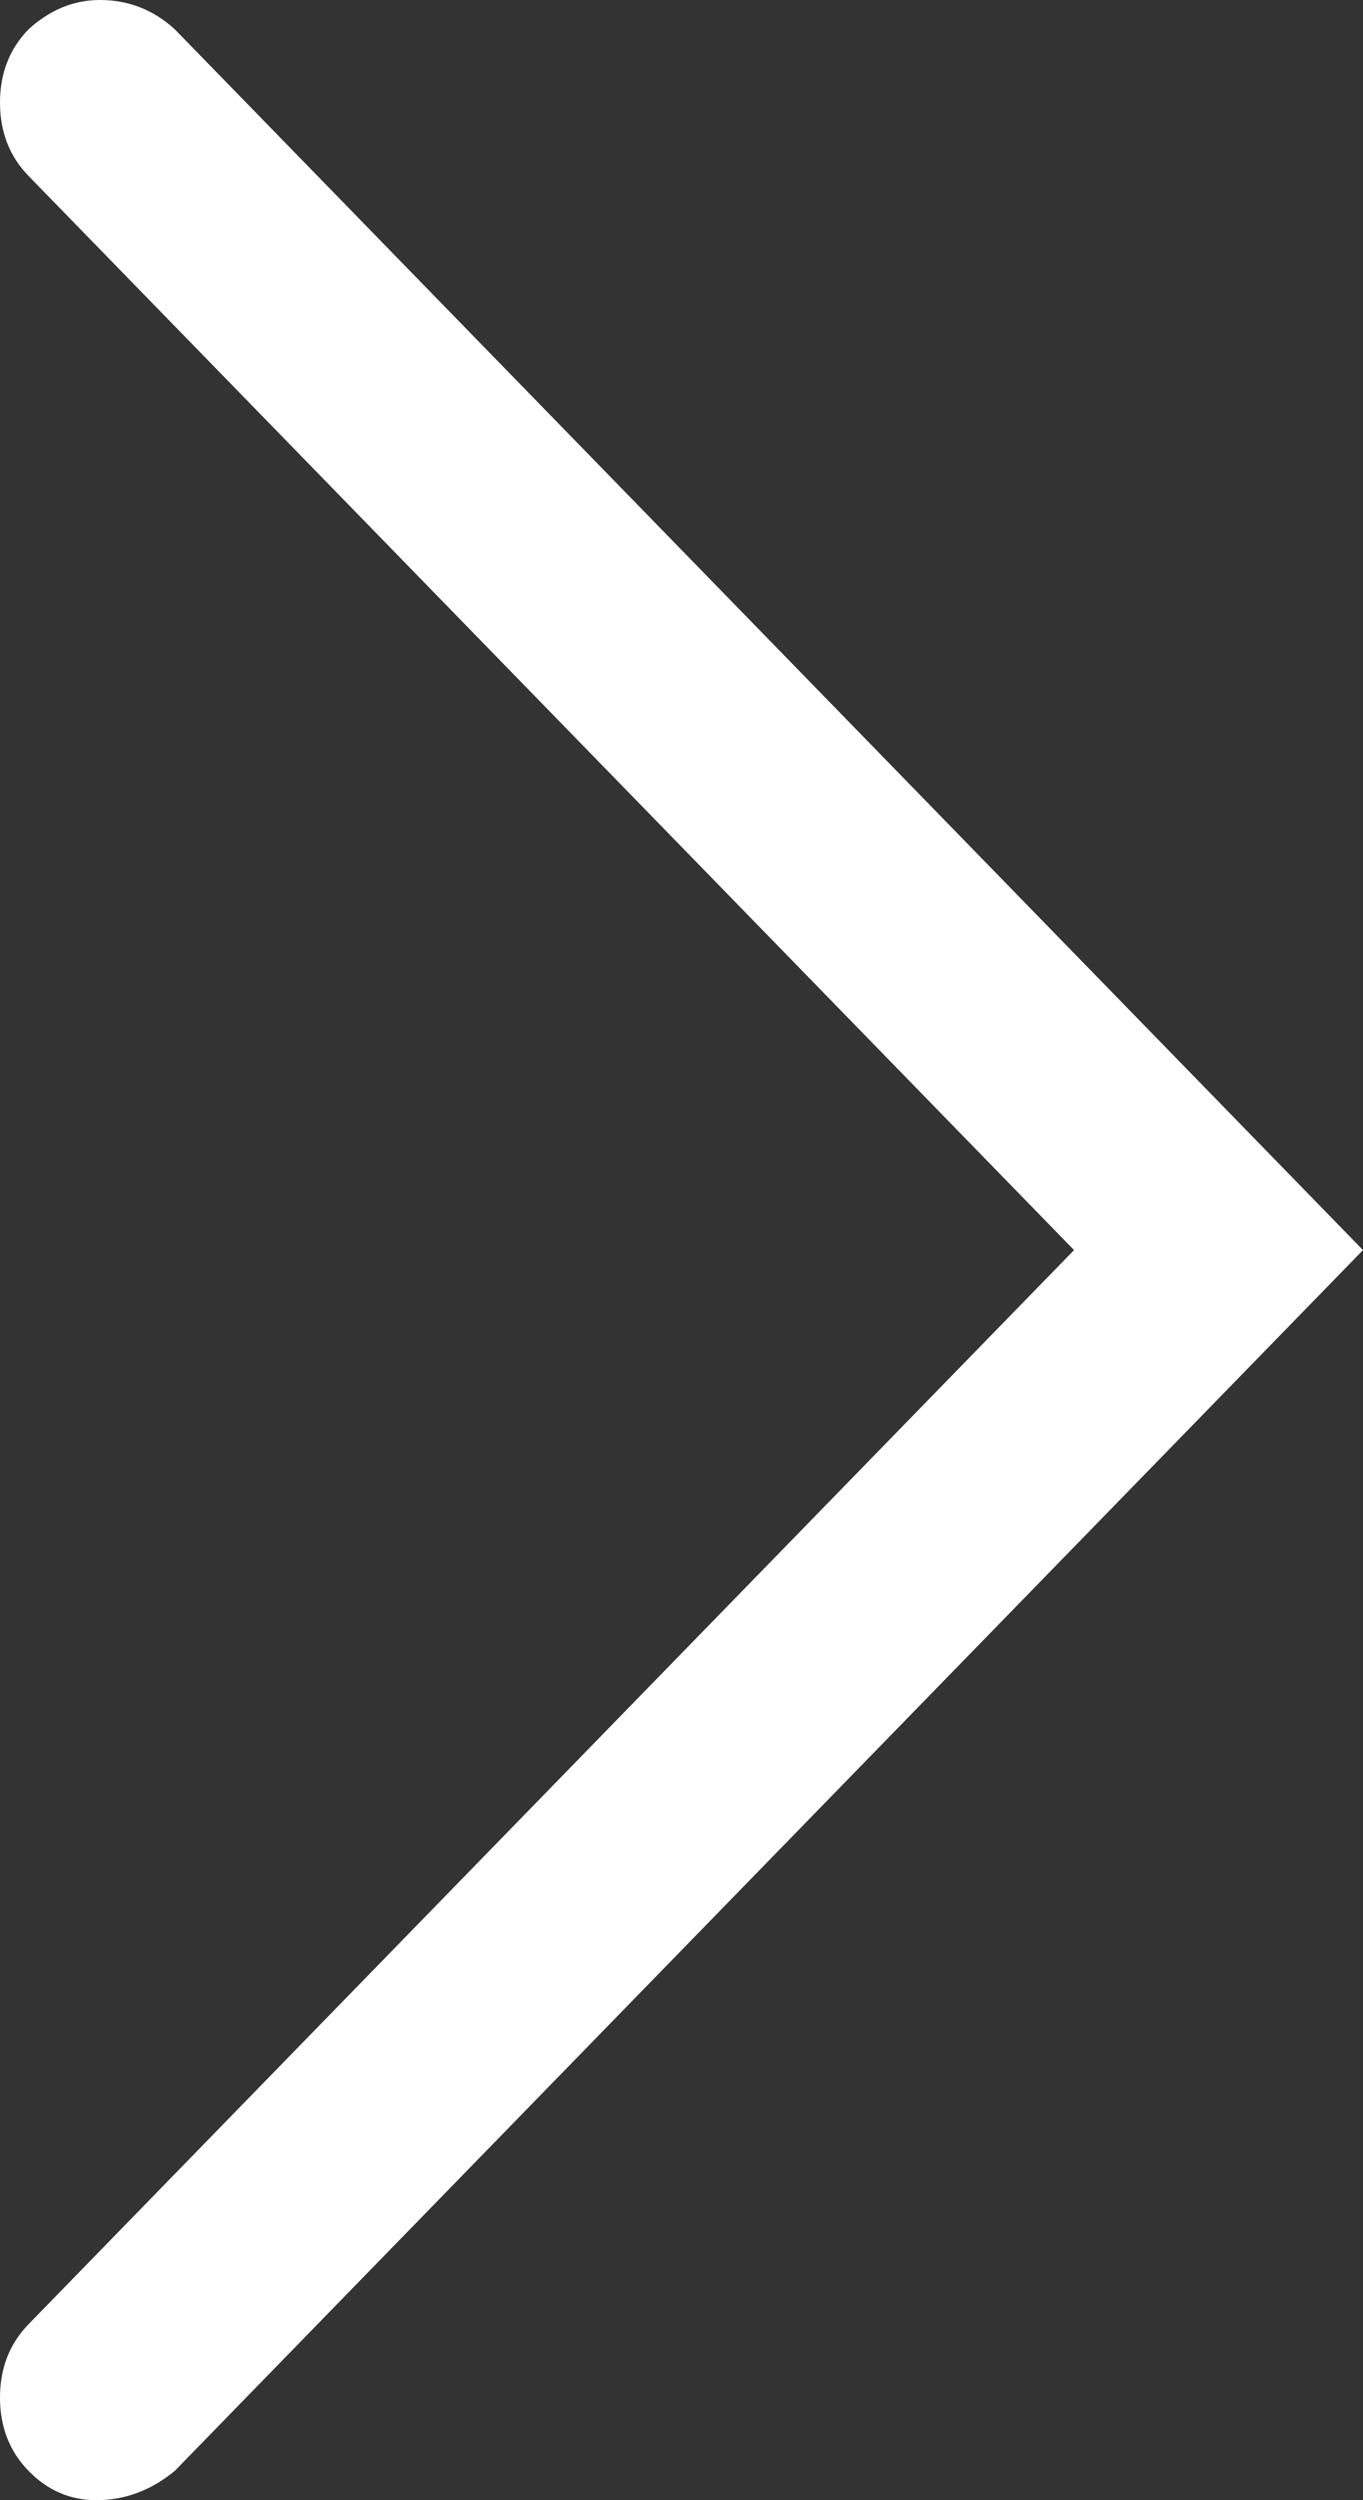<?xml version="1.0" encoding="UTF-8"?>
<svg width="12" height="22" viewBox="0 0 12 22" fill="none" xmlns="http://www.w3.org/2000/svg">
<rect x="0" y="0" width="12" height="22" fill="#333333" stroke="none"/>
<path d="M1.539 21.742C1.33 21.914 1.099 22 0.848 22C0.618 22 0.419 21.914 0.251 21.742C0.084 21.57 0 21.355 0 21.097C0 20.839 0.084 20.624 0.251 20.452L9.456 11L0.251 1.548C0.084 1.376 0 1.161 0 0.903C0 0.645 0.084 0.43 0.251 0.258C0.44 0.086 0.649 0 0.88 0C1.131 0 1.351 0.086 1.539 0.258L12 11L1.539 21.742Z" fill="white"/>
</svg>
